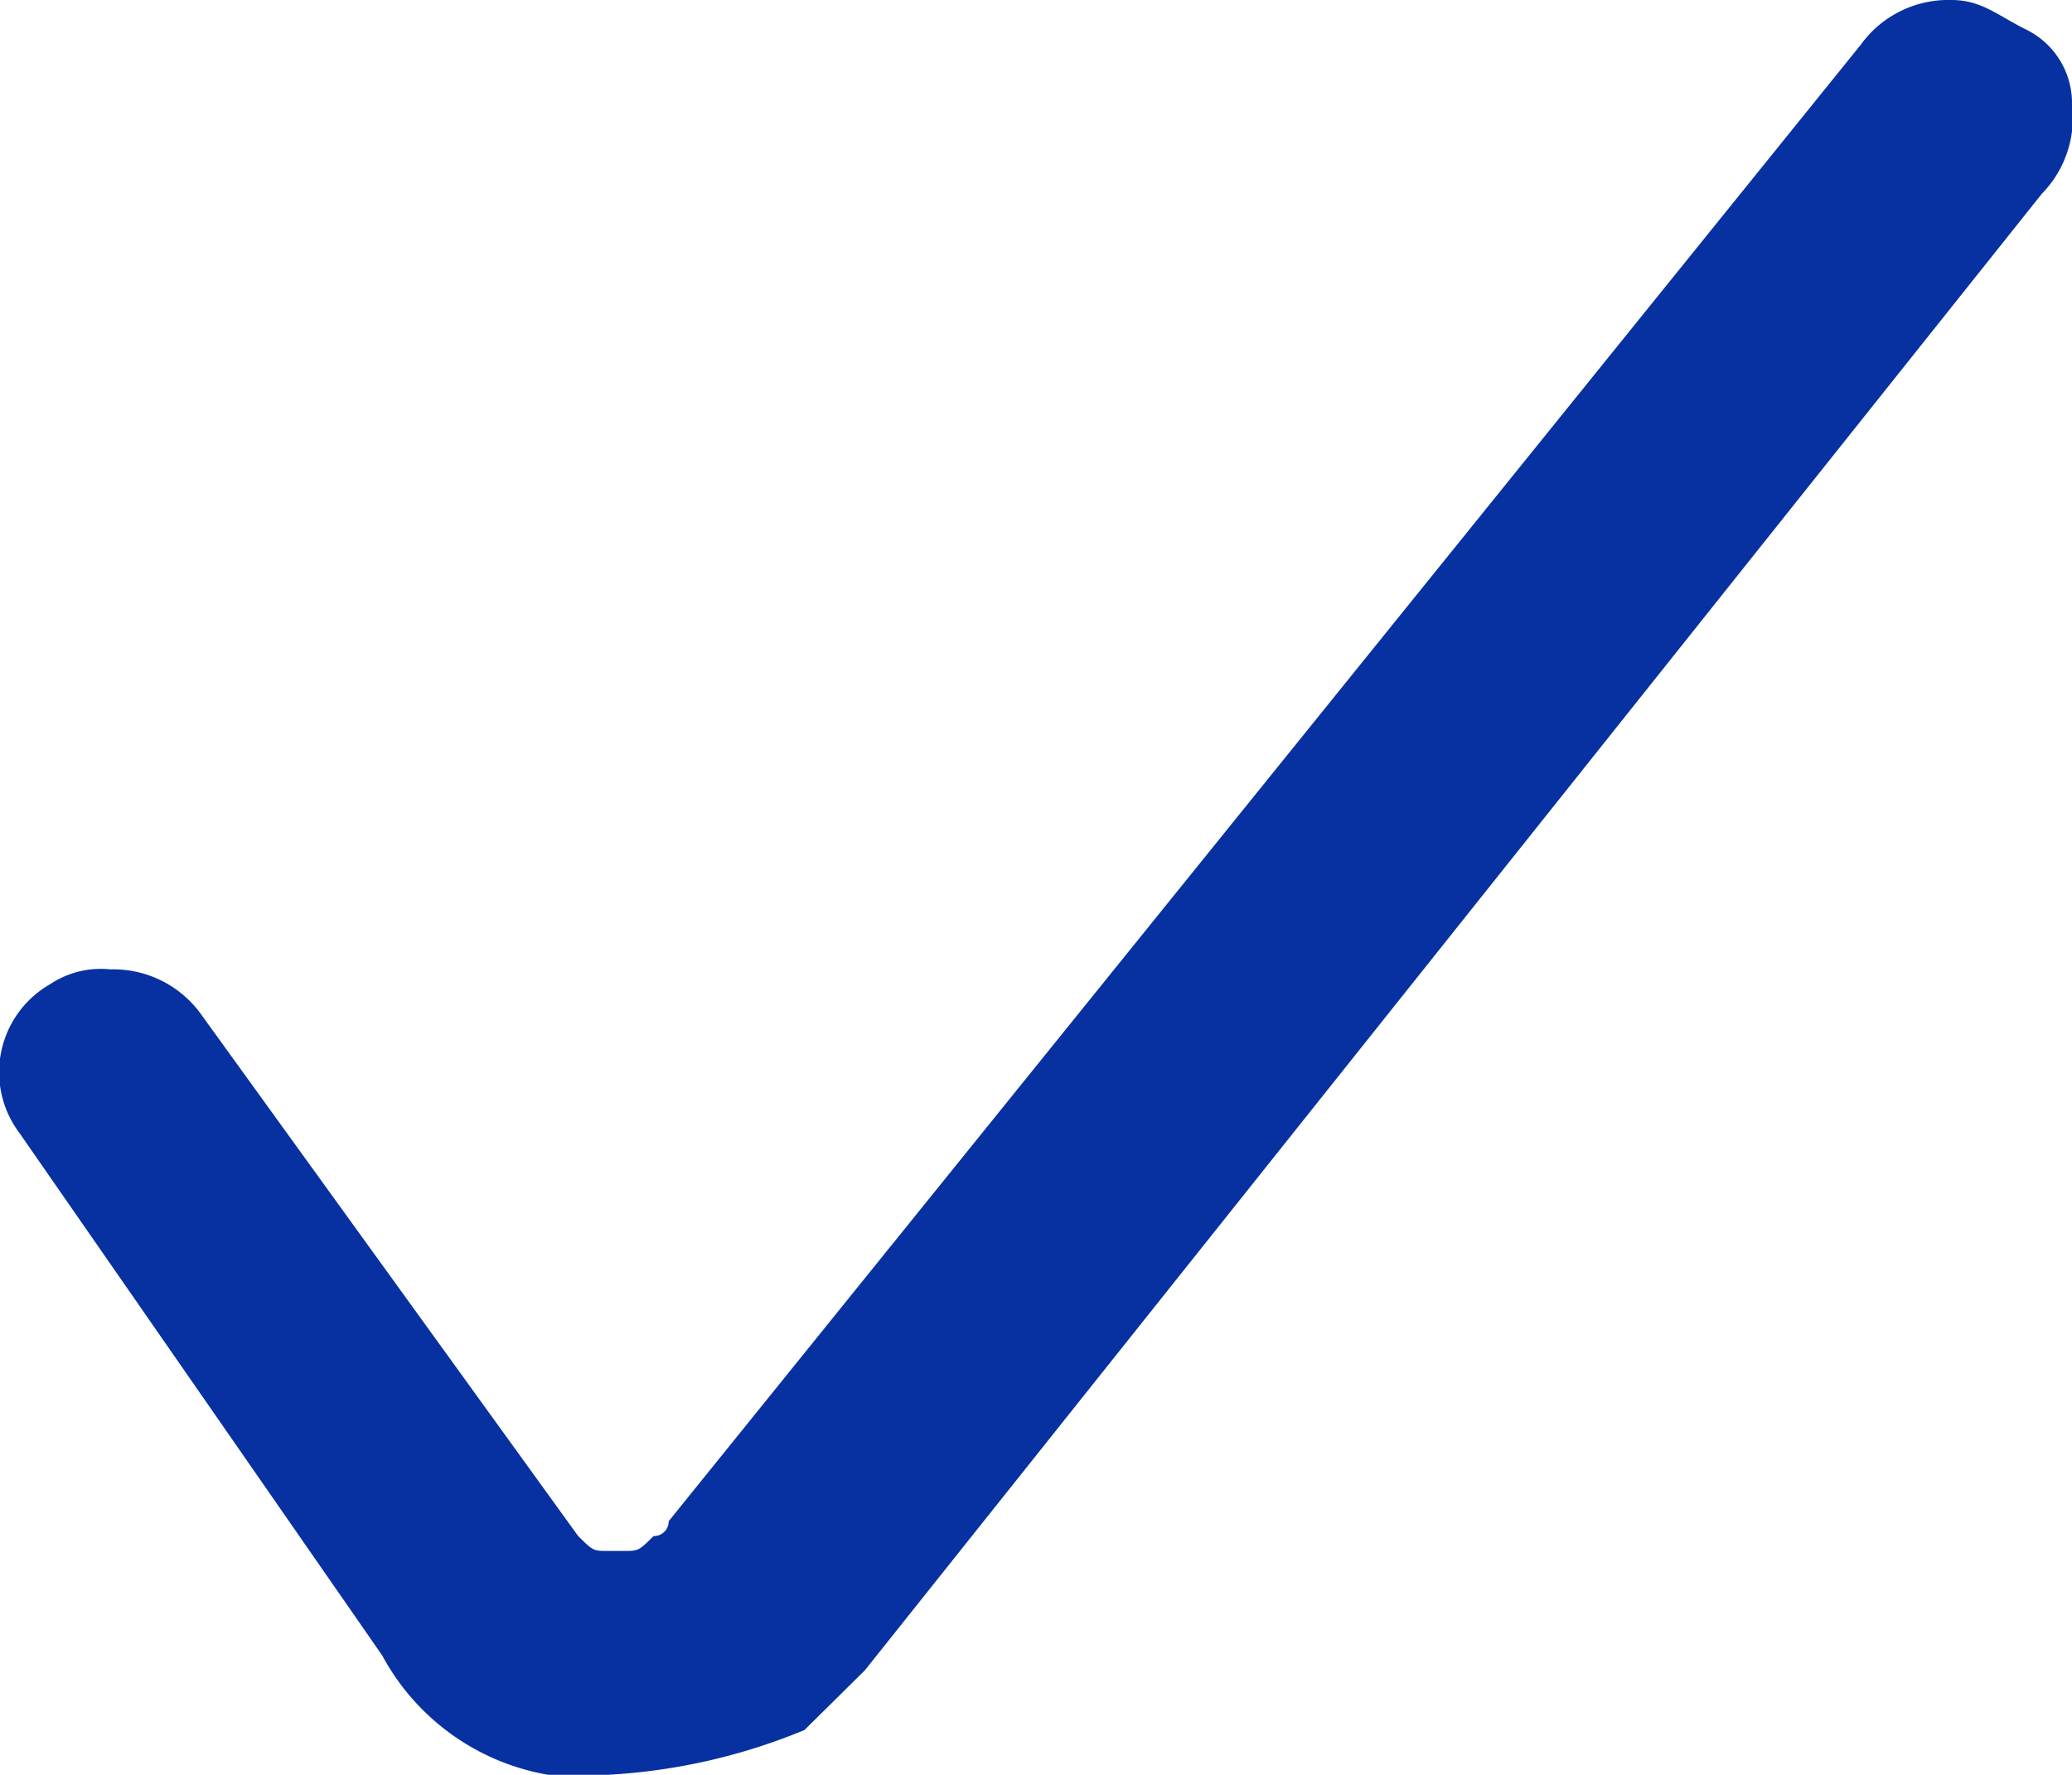 <svg id="check-3" xmlns="http://www.w3.org/2000/svg" width="26.731" height="22.9" viewBox="0 0 26.731 22.9">
  <path id="Path_13596" data-name="Path 13596" d="M13.117,28.9h-.779A3.012,3.012,0,0,1,10.2,27.361L5.524,20.625A1.308,1.308,0,0,1,5.914,18.7a1.181,1.181,0,0,1,.779-.192,1.393,1.393,0,0,1,1.168.577l4.867,6.735c.195.192.195.192.389.192h.195c.195,0,.195,0,.389-.192a.19.19,0,0,0,.195-.192L29.275,6.577A1.393,1.393,0,0,1,30.443,6c.389,0,.584.192.973.385A1.057,1.057,0,0,1,32,7.347,1.4,1.4,0,0,1,31.611,8.5L16.426,27.553l-.779.77A7.7,7.7,0,0,1,13.117,28.9Z" transform="translate(-5.269 -6)" fill="#0731a1"/>
</svg>

